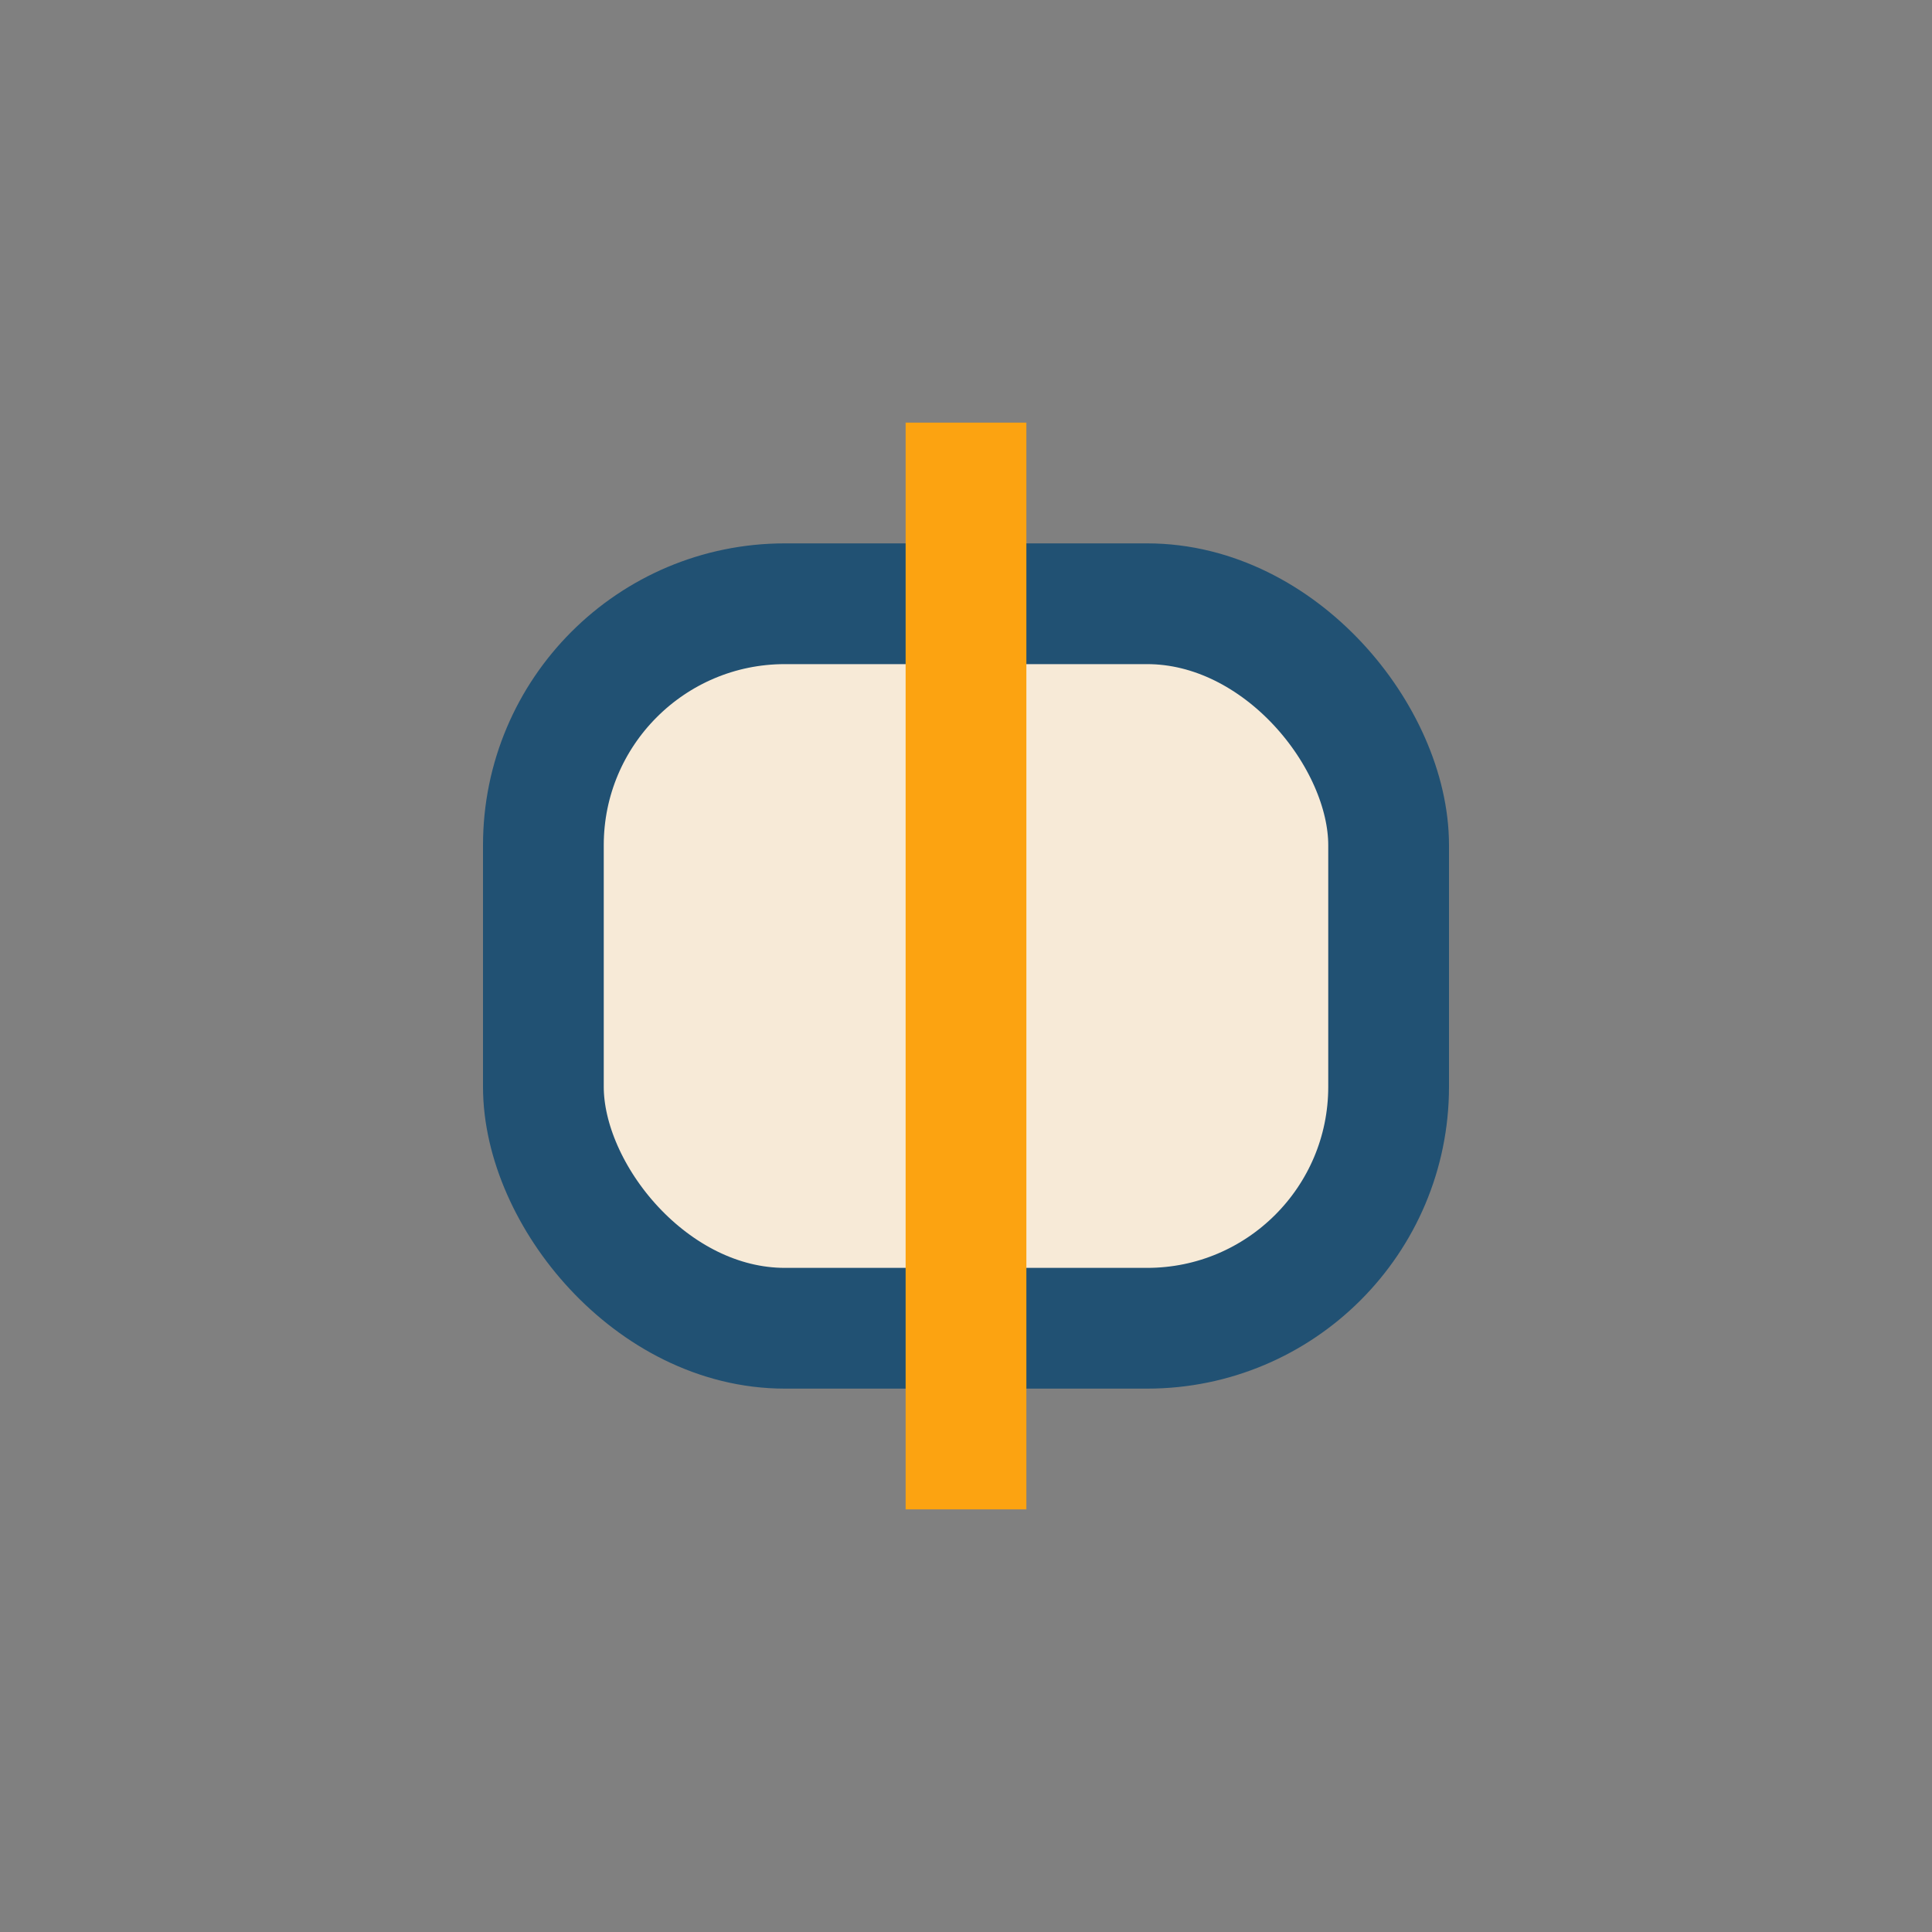 <?xml version="1.0" encoding="UTF-8"?>
<svg xmlns="http://www.w3.org/2000/svg" width="32" height="32" viewBox="0 0 32 32"><rect x="0" y="0" width="32" height="32" fill="#808080" stroke="none"/><rect x="9" y="10" width="14" height="12" rx="4" fill="#F7EAD7" stroke="#215173" stroke-width="2"/><path d="M16 7v18" stroke="#FCA311" stroke-width="2"/></svg>